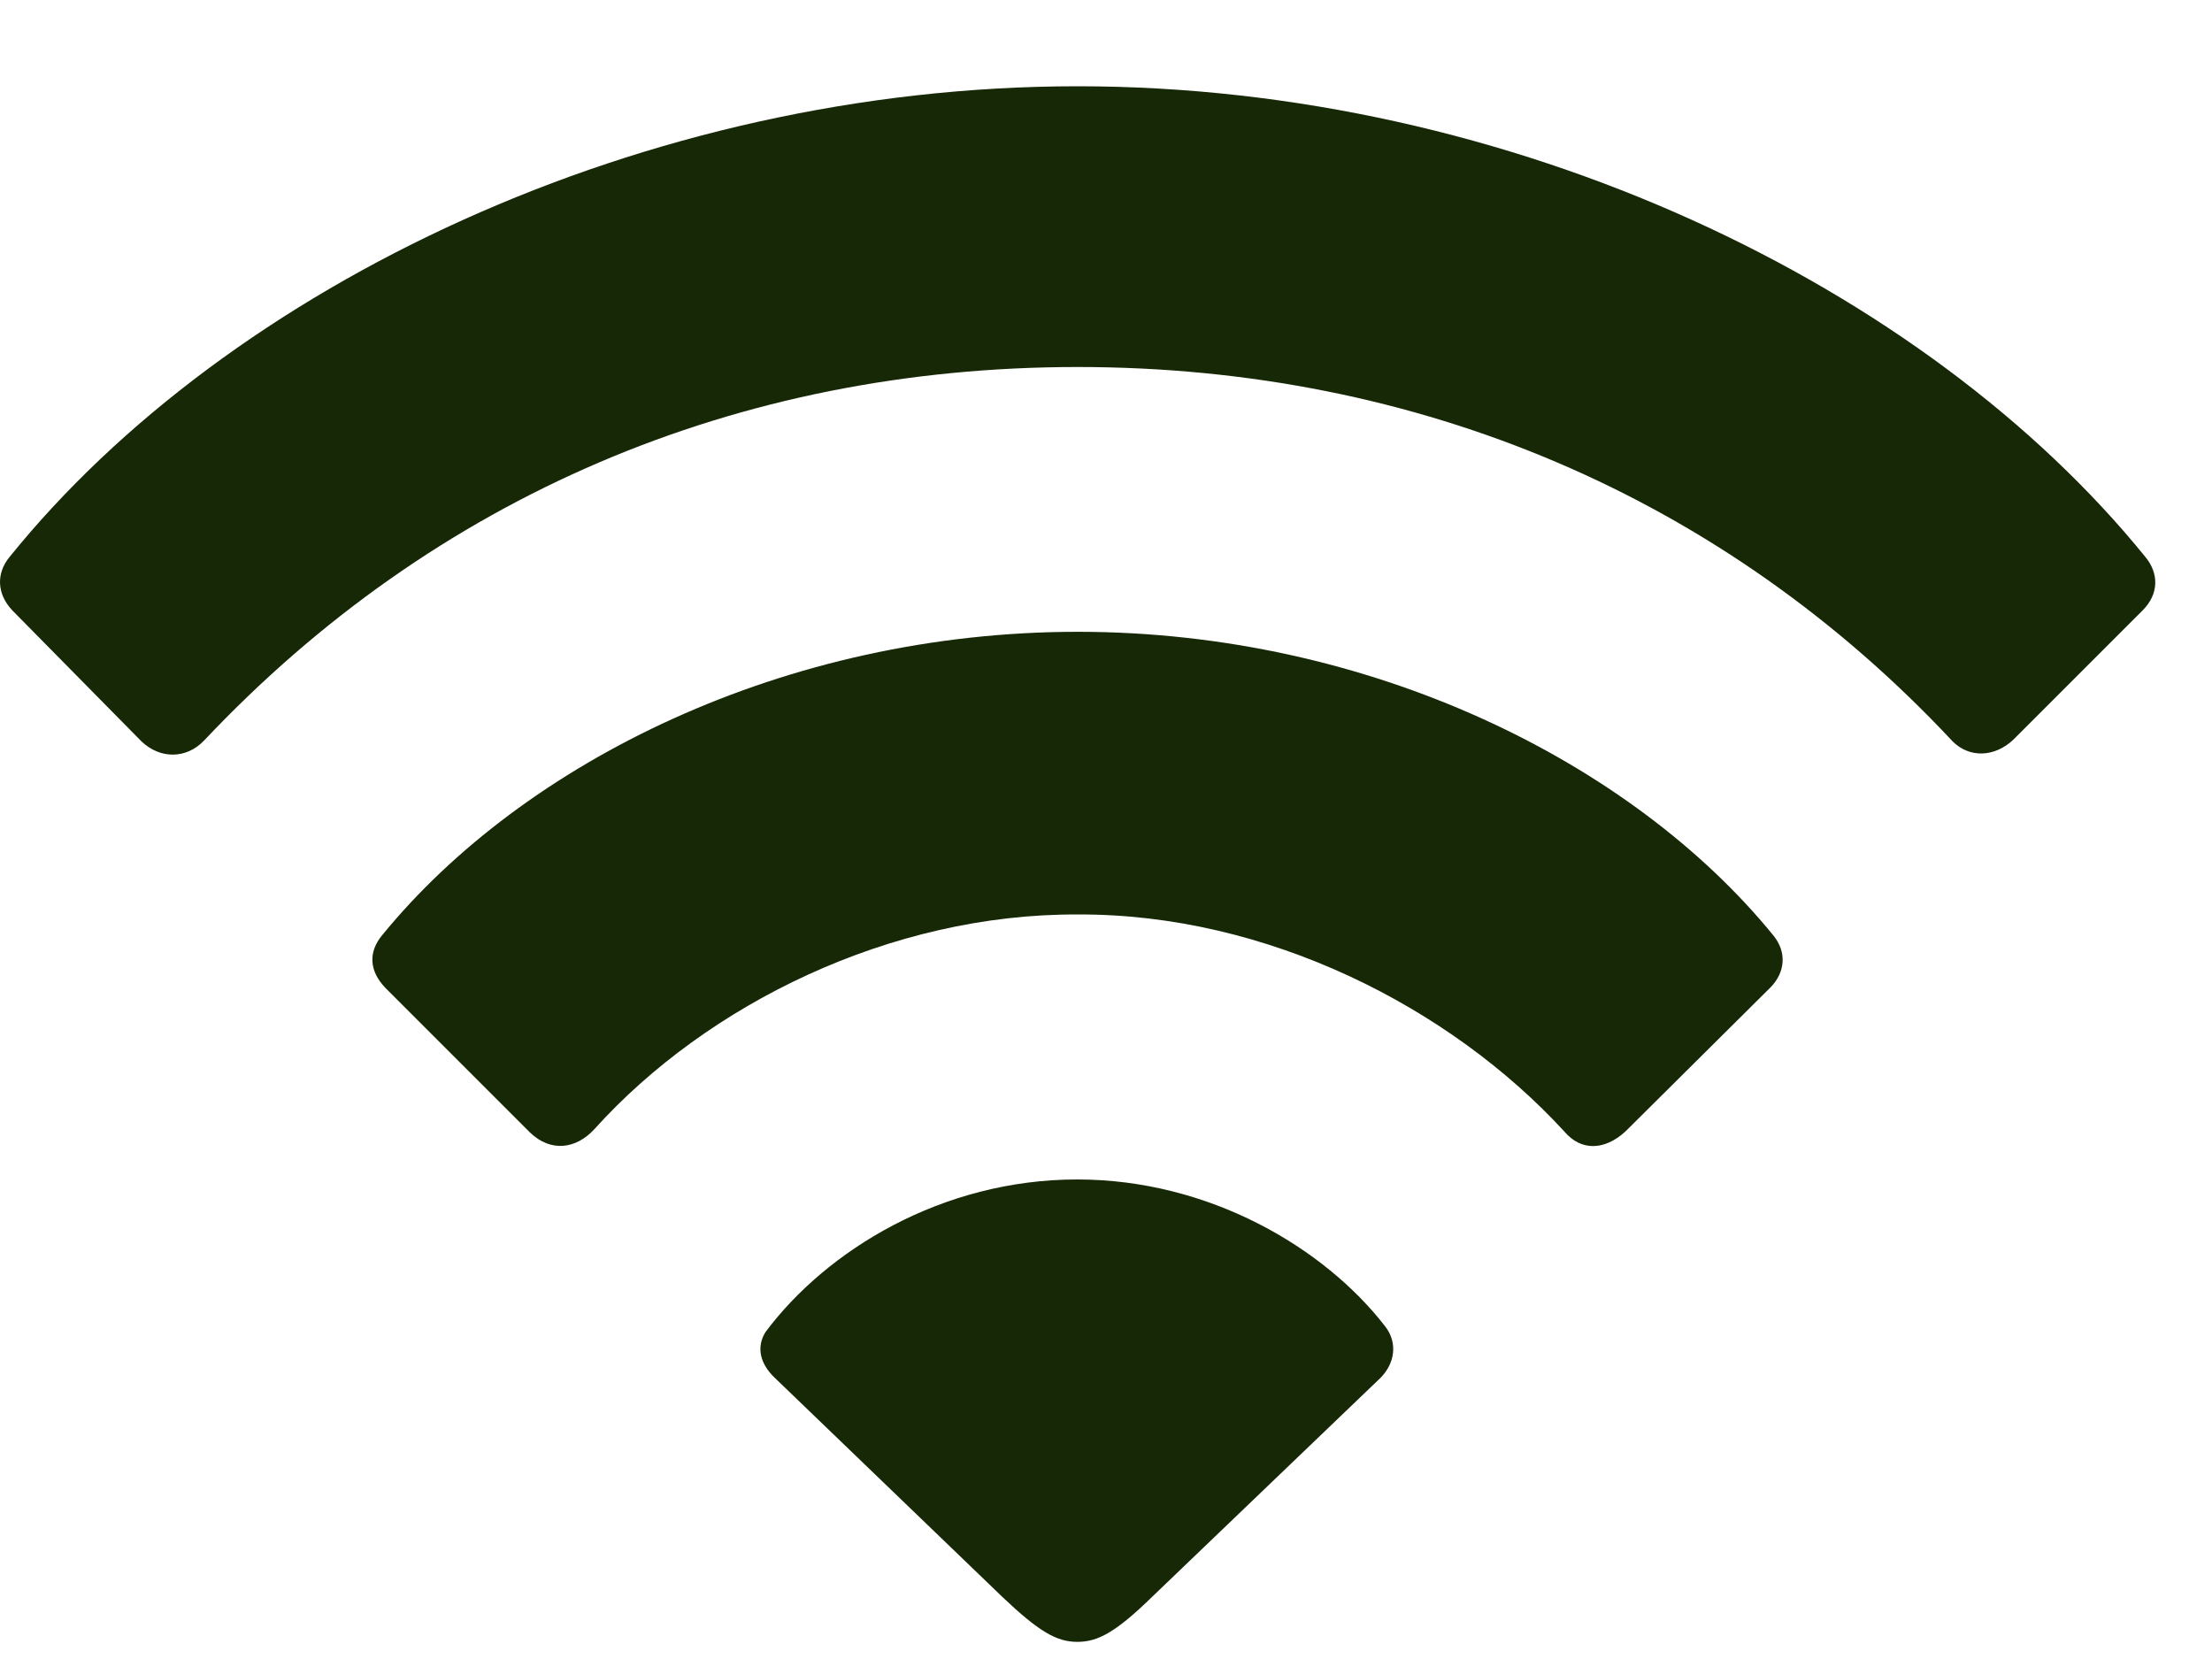 <?xml version="1.0" encoding="UTF-8"?> <svg xmlns="http://www.w3.org/2000/svg" width="24" height="18" viewBox="0 0 24 18" fill="none"><path d="M1.535 8.044C1.738 8.237 2.022 8.237 2.215 8.034C4.714 5.384 8.004 3.982 11.691 3.982C15.397 3.982 18.708 5.394 21.186 8.044C21.369 8.227 21.643 8.217 21.846 8.024L23.247 6.623C23.43 6.44 23.42 6.216 23.278 6.044C20.891 3.099 16.403 0.936 11.691 0.936C6.989 0.936 2.479 3.099 0.103 6.044C-0.039 6.216 -0.039 6.44 0.134 6.623L1.535 8.044Z" fill="#172806"></path><path d="M5.752 12.289C5.975 12.502 6.249 12.471 6.452 12.248C7.671 10.897 9.662 9.912 11.693 9.922C13.744 9.912 15.735 10.928 16.974 12.278C17.156 12.492 17.41 12.482 17.634 12.278L19.208 10.715C19.37 10.552 19.39 10.329 19.238 10.146C17.705 8.267 14.861 6.855 11.693 6.855C8.524 6.855 5.681 8.267 4.147 10.146C3.995 10.329 4.005 10.532 4.178 10.715L5.752 12.289Z" fill="#172806"></path><path d="M11.688 17.814C11.911 17.814 12.104 17.712 12.5 17.326L14.978 14.95C15.13 14.797 15.171 14.574 15.029 14.391C14.369 13.538 13.12 12.797 11.688 12.797C10.215 12.797 8.966 13.569 8.306 14.452C8.204 14.615 8.245 14.797 8.407 14.95L10.875 17.326C11.271 17.702 11.464 17.814 11.688 17.814Z" fill="#172806"></path></svg> 